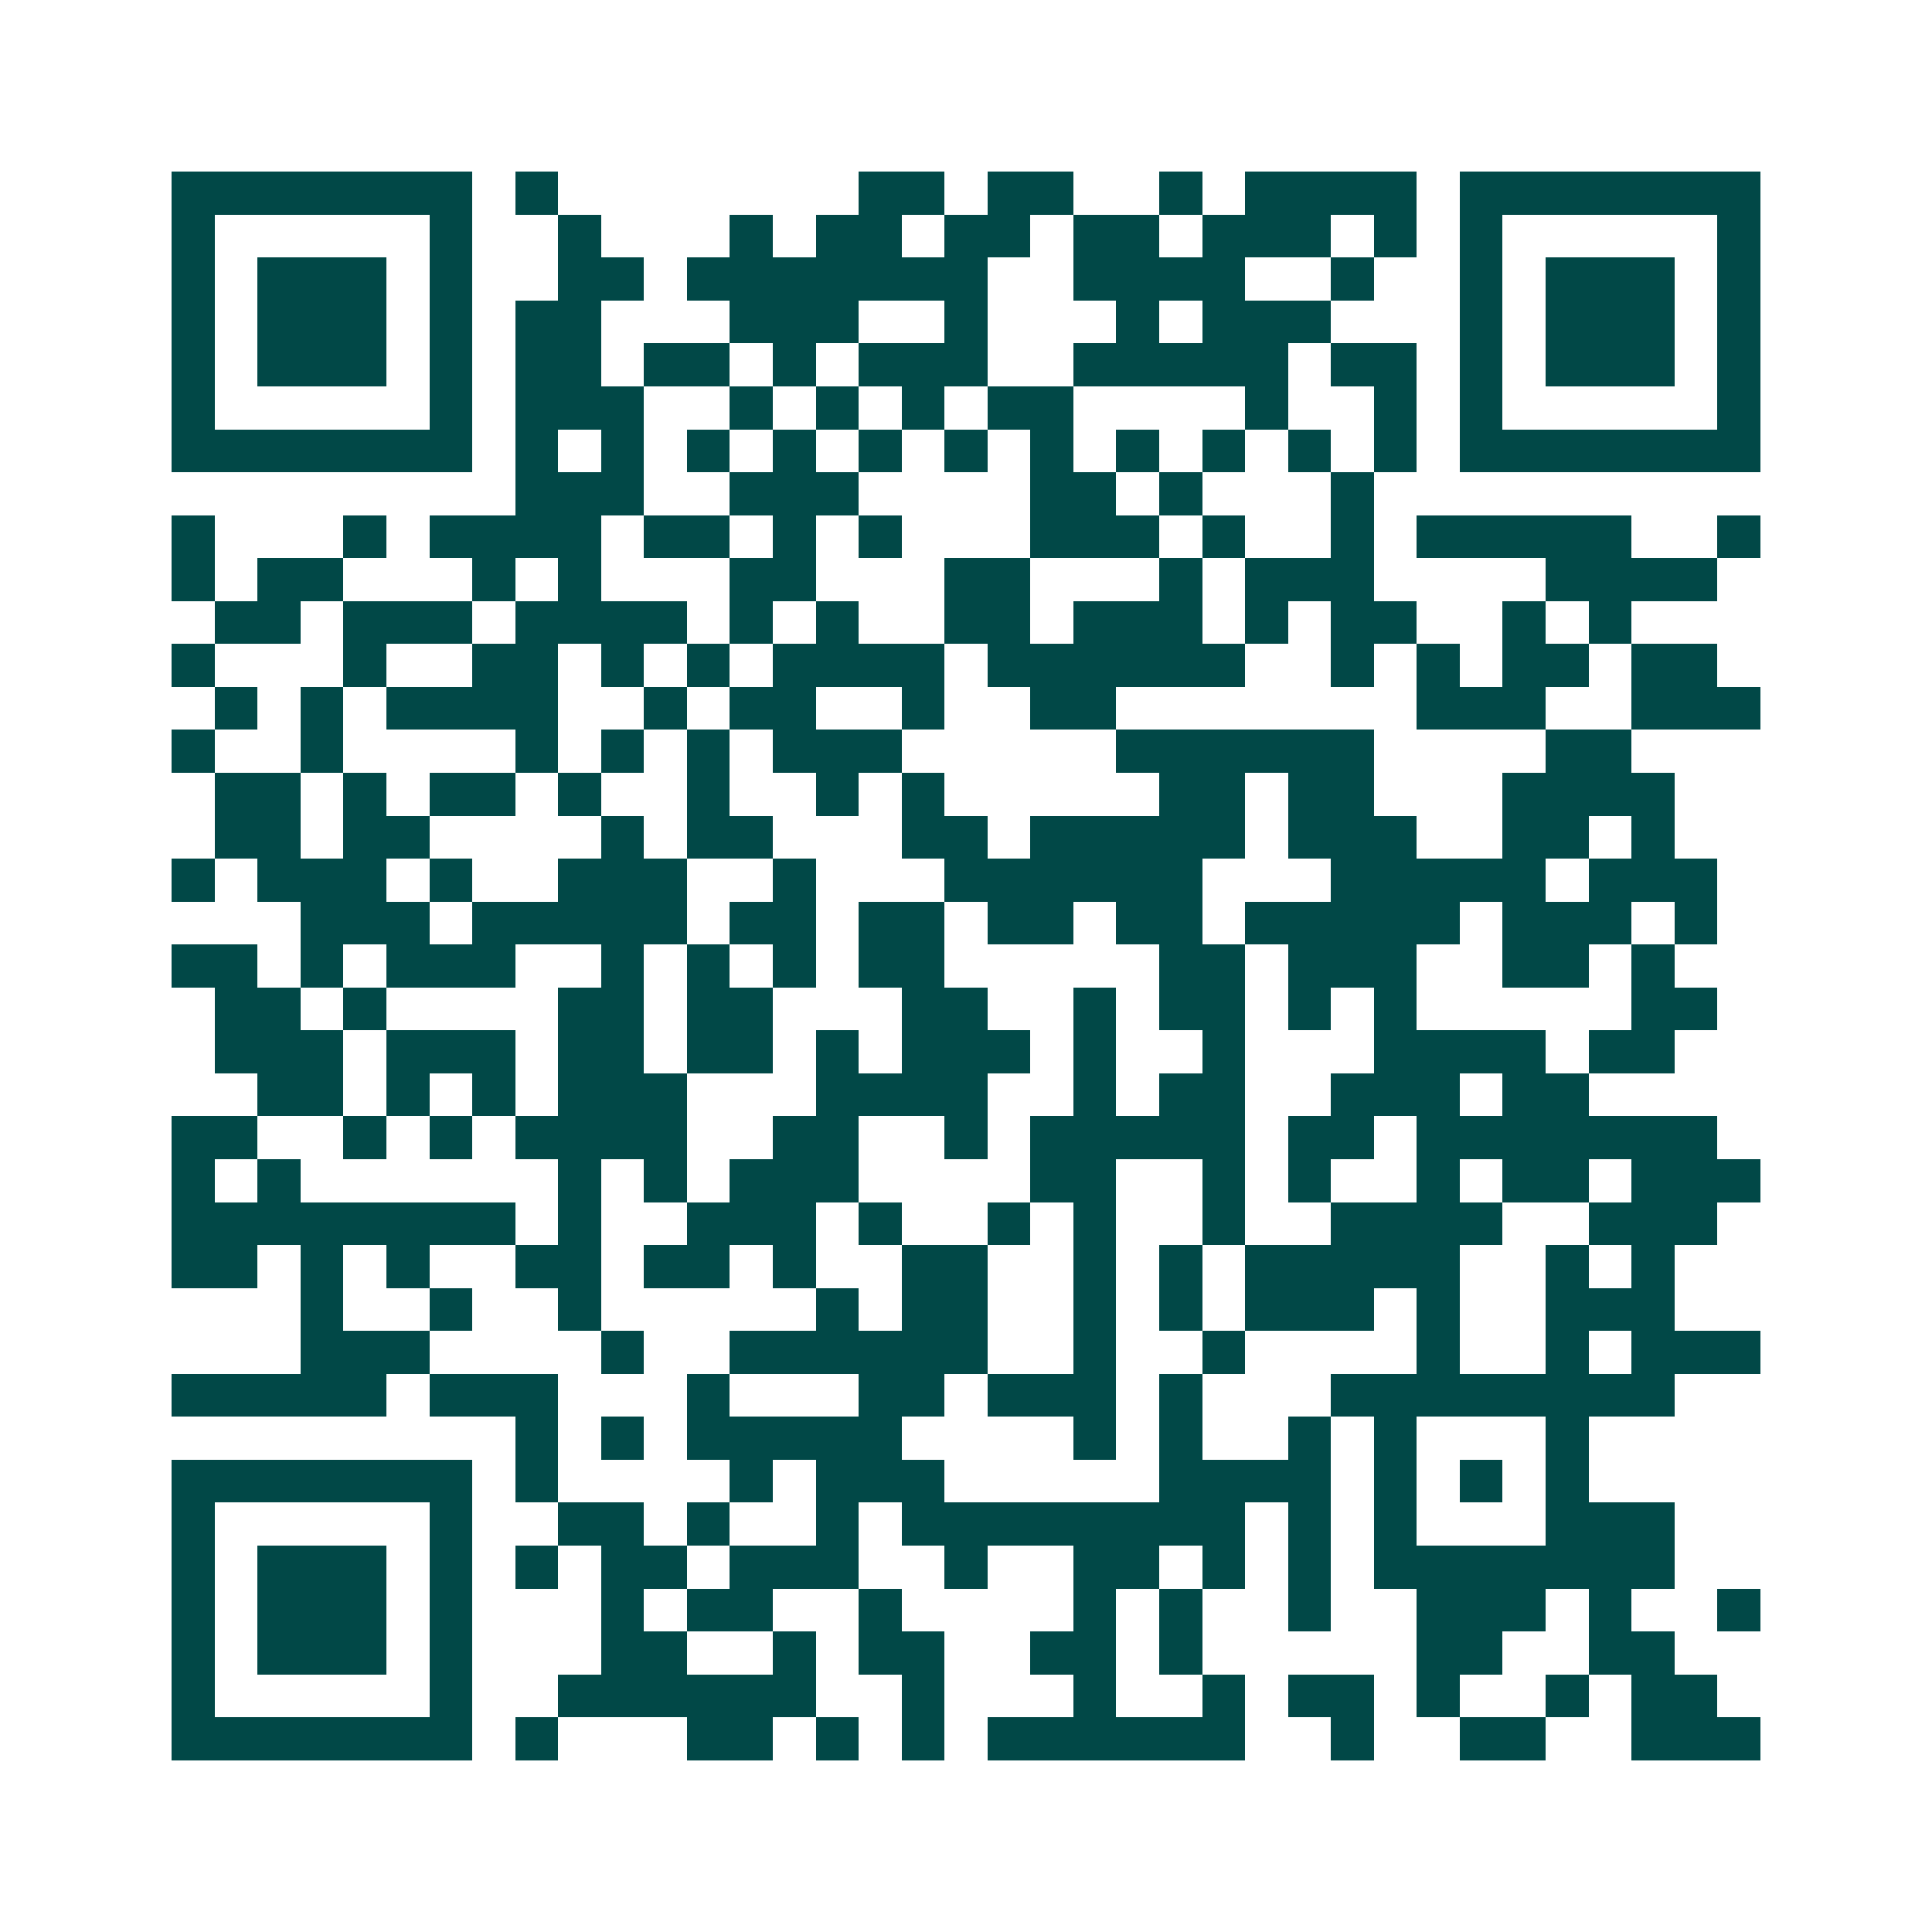 <svg xmlns="http://www.w3.org/2000/svg" width="200" height="200" viewBox="0 0 45 45" shape-rendering="crispEdges"><path fill="#ffffff" d="M0 0h45v45H0z"/><path stroke="#014847" d="M4 4.5h7m1 0h1m7 0h2m1 0h2m2 0h1m1 0h4m1 0h7M4 5.5h1m5 0h1m2 0h1m3 0h1m1 0h2m1 0h2m1 0h2m1 0h3m1 0h1m1 0h1m5 0h1M4 6.5h1m1 0h3m1 0h1m2 0h2m1 0h7m2 0h4m2 0h1m2 0h1m1 0h3m1 0h1M4 7.5h1m1 0h3m1 0h1m1 0h2m3 0h3m2 0h1m3 0h1m1 0h3m3 0h1m1 0h3m1 0h1M4 8.5h1m1 0h3m1 0h1m1 0h2m1 0h2m1 0h1m1 0h3m2 0h5m1 0h2m1 0h1m1 0h3m1 0h1M4 9.5h1m5 0h1m1 0h3m2 0h1m1 0h1m1 0h1m1 0h2m4 0h1m2 0h1m1 0h1m5 0h1M4 10.5h7m1 0h1m1 0h1m1 0h1m1 0h1m1 0h1m1 0h1m1 0h1m1 0h1m1 0h1m1 0h1m1 0h1m1 0h7M12 11.5h3m2 0h3m4 0h2m1 0h1m3 0h1M4 12.5h1m3 0h1m1 0h4m1 0h2m1 0h1m1 0h1m3 0h3m1 0h1m2 0h1m1 0h5m2 0h1M4 13.5h1m1 0h2m3 0h1m1 0h1m3 0h2m3 0h2m3 0h1m1 0h3m4 0h4M5 14.5h2m1 0h3m1 0h4m1 0h1m1 0h1m2 0h2m1 0h3m1 0h1m1 0h2m2 0h1m1 0h1M4 15.5h1m3 0h1m2 0h2m1 0h1m1 0h1m1 0h4m1 0h6m2 0h1m1 0h1m1 0h2m1 0h2M5 16.5h1m1 0h1m1 0h4m2 0h1m1 0h2m2 0h1m2 0h2m7 0h3m2 0h3M4 17.5h1m2 0h1m4 0h1m1 0h1m1 0h1m1 0h3m5 0h6m4 0h2M5 18.5h2m1 0h1m1 0h2m1 0h1m2 0h1m2 0h1m1 0h1m5 0h2m1 0h2m3 0h4M5 19.5h2m1 0h2m4 0h1m1 0h2m3 0h2m1 0h5m1 0h3m2 0h2m1 0h1M4 20.5h1m1 0h3m1 0h1m2 0h3m2 0h1m3 0h6m3 0h5m1 0h3M7 21.5h3m1 0h5m1 0h2m1 0h2m1 0h2m1 0h2m1 0h5m1 0h3m1 0h1M4 22.5h2m1 0h1m1 0h3m2 0h1m1 0h1m1 0h1m1 0h2m5 0h2m1 0h3m2 0h2m1 0h1M5 23.5h2m1 0h1m4 0h2m1 0h2m3 0h2m2 0h1m1 0h2m1 0h1m1 0h1m5 0h2M5 24.5h3m1 0h3m1 0h2m1 0h2m1 0h1m1 0h3m1 0h1m2 0h1m3 0h4m1 0h2M6 25.5h2m1 0h1m1 0h1m1 0h3m3 0h4m2 0h1m1 0h2m2 0h3m1 0h2M4 26.5h2m2 0h1m1 0h1m1 0h4m2 0h2m2 0h1m1 0h5m1 0h2m1 0h7M4 27.5h1m1 0h1m6 0h1m1 0h1m1 0h3m4 0h2m2 0h1m1 0h1m2 0h1m1 0h2m1 0h3M4 28.5h8m1 0h1m2 0h3m1 0h1m2 0h1m1 0h1m2 0h1m2 0h4m2 0h3M4 29.5h2m1 0h1m1 0h1m2 0h2m1 0h2m1 0h1m2 0h2m2 0h1m1 0h1m1 0h5m2 0h1m1 0h1M7 30.5h1m2 0h1m2 0h1m5 0h1m1 0h2m2 0h1m1 0h1m1 0h3m1 0h1m2 0h3M7 31.5h3m4 0h1m2 0h6m2 0h1m2 0h1m4 0h1m2 0h1m1 0h3M4 32.5h5m1 0h3m3 0h1m3 0h2m1 0h3m1 0h1m3 0h8M12 33.5h1m1 0h1m1 0h5m4 0h1m1 0h1m2 0h1m1 0h1m3 0h1M4 34.5h7m1 0h1m4 0h1m1 0h3m5 0h4m1 0h1m1 0h1m1 0h1M4 35.5h1m5 0h1m2 0h2m1 0h1m2 0h1m1 0h8m1 0h1m1 0h1m3 0h3M4 36.5h1m1 0h3m1 0h1m1 0h1m1 0h2m1 0h3m2 0h1m2 0h2m1 0h1m1 0h1m1 0h7M4 37.5h1m1 0h3m1 0h1m3 0h1m1 0h2m2 0h1m4 0h1m1 0h1m2 0h1m2 0h3m1 0h1m2 0h1M4 38.5h1m1 0h3m1 0h1m3 0h2m2 0h1m1 0h2m2 0h2m1 0h1m5 0h2m2 0h2M4 39.5h1m5 0h1m2 0h6m2 0h1m3 0h1m2 0h1m1 0h2m1 0h1m2 0h1m1 0h2M4 40.5h7m1 0h1m3 0h2m1 0h1m1 0h1m1 0h6m2 0h1m2 0h2m2 0h3"/></svg>
